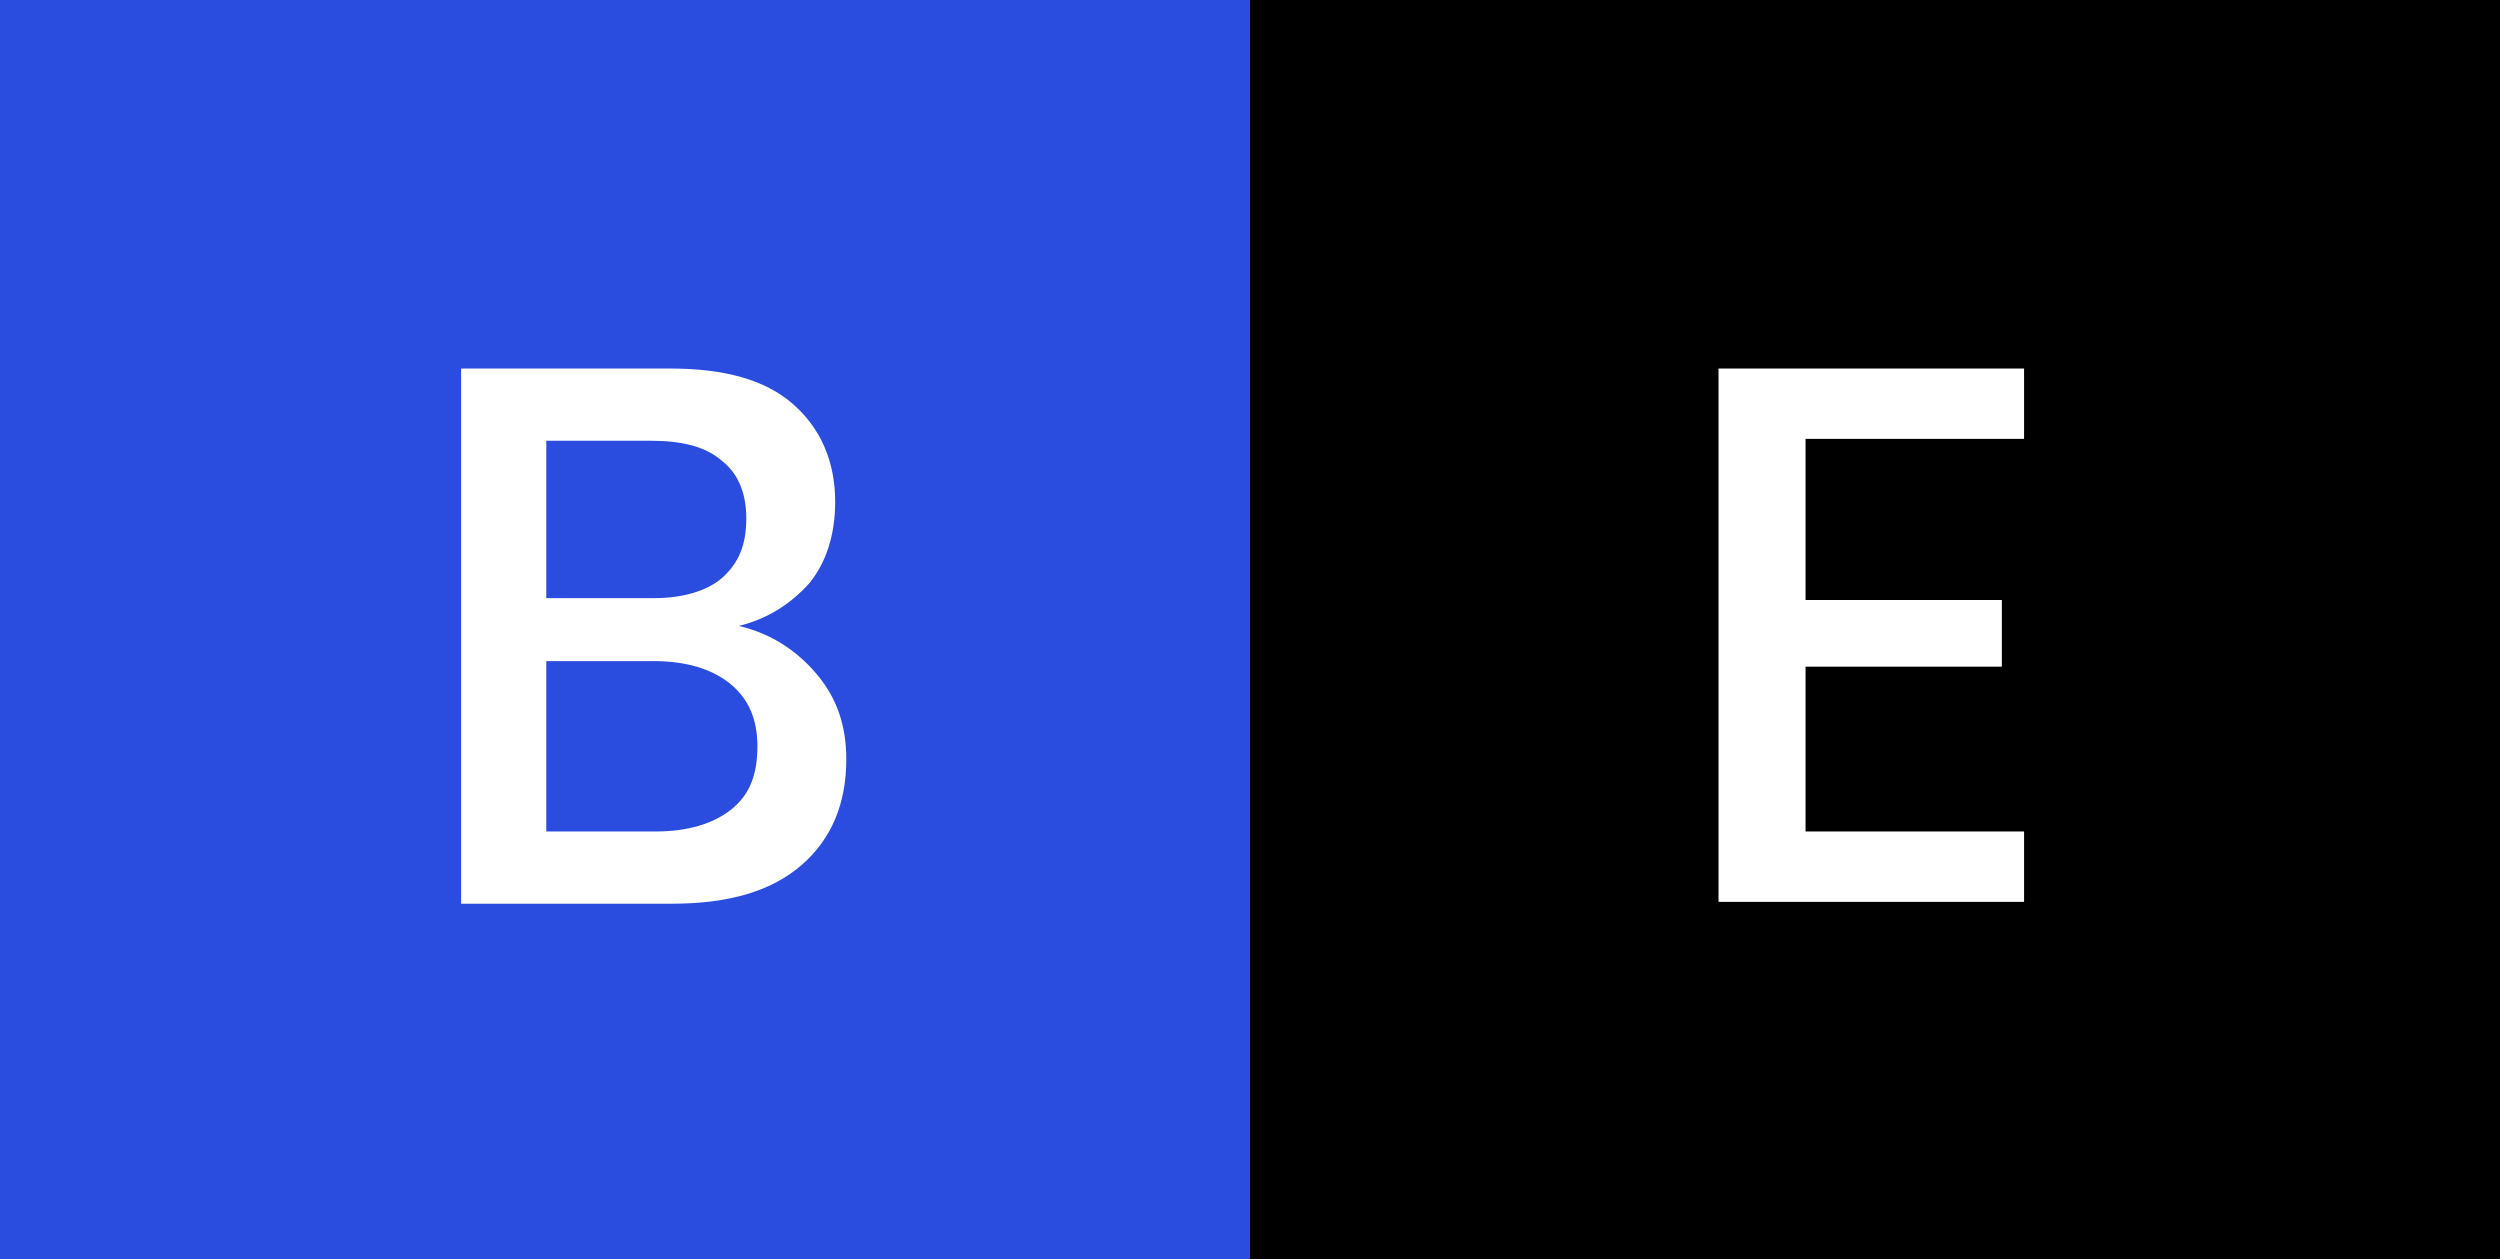 <svg xmlns="http://www.w3.org/2000/svg" xmlns:xlink="http://www.w3.org/1999/xlink" id="Grupo_1" x="0px" y="0px" viewBox="0 0 135 68" style="enable-background:new 0 0 135 68;" xml:space="preserve"><rect x="0" y="0" width="135" height="68" fill="#808080" stroke="none"/><style type="text/css">	.st0{fill-rule:evenodd;clip-rule:evenodd;fill:#2A4CDF;}	.st1{enable-background:new    ;}	.st2{fill:#FFFFFF;}	.st3{fill-rule:evenodd;clip-rule:evenodd;}</style><path id="Fondo_B_copia" class="st0" d="M-0.5,0h68v68h-68V0L-0.5,0z"></path><g class="st1">	<path class="st2" d="M44.1,36.4c1.1,1.3,1.6,2.8,1.6,4.6c0,2.4-0.8,4.3-2.4,5.7c-1.6,1.4-3.9,2.1-7,2.1H24.9V19.9h11.3  c2.9,0,5.1,0.6,6.6,1.9c1.5,1.3,2.3,3.1,2.3,5.3c0,1.8-0.5,3.3-1.4,4.4c-1,1.1-2.2,1.9-3.8,2.3C41.6,34.2,43,35.1,44.1,36.4z   M29.5,32.3h5.8c1.6,0,2.9-0.4,3.7-1.1c0.9-0.8,1.3-1.8,1.3-3.2c0-1.3-0.4-2.4-1.3-3.1c-0.9-0.8-2.2-1.1-3.9-1.1h-5.6V32.3z   M39.5,43.7c1-0.8,1.4-1.9,1.4-3.4s-0.5-2.6-1.5-3.4c-1-0.8-2.4-1.2-4.1-1.2h-5.8v9.2h5.9C37.1,44.9,38.5,44.5,39.5,43.7z"></path></g><path id="Fondo_E_copia" class="st3" d="M67.5,0h68v68h-68V0L67.5,0z"></path><g class="st1">	<path class="st2" d="M97.5,23.7v8.7h10.6V36H97.5v8.9h11.8v3.8H92.8V19.9h16.5v3.8H97.5z"></path></g></svg>
